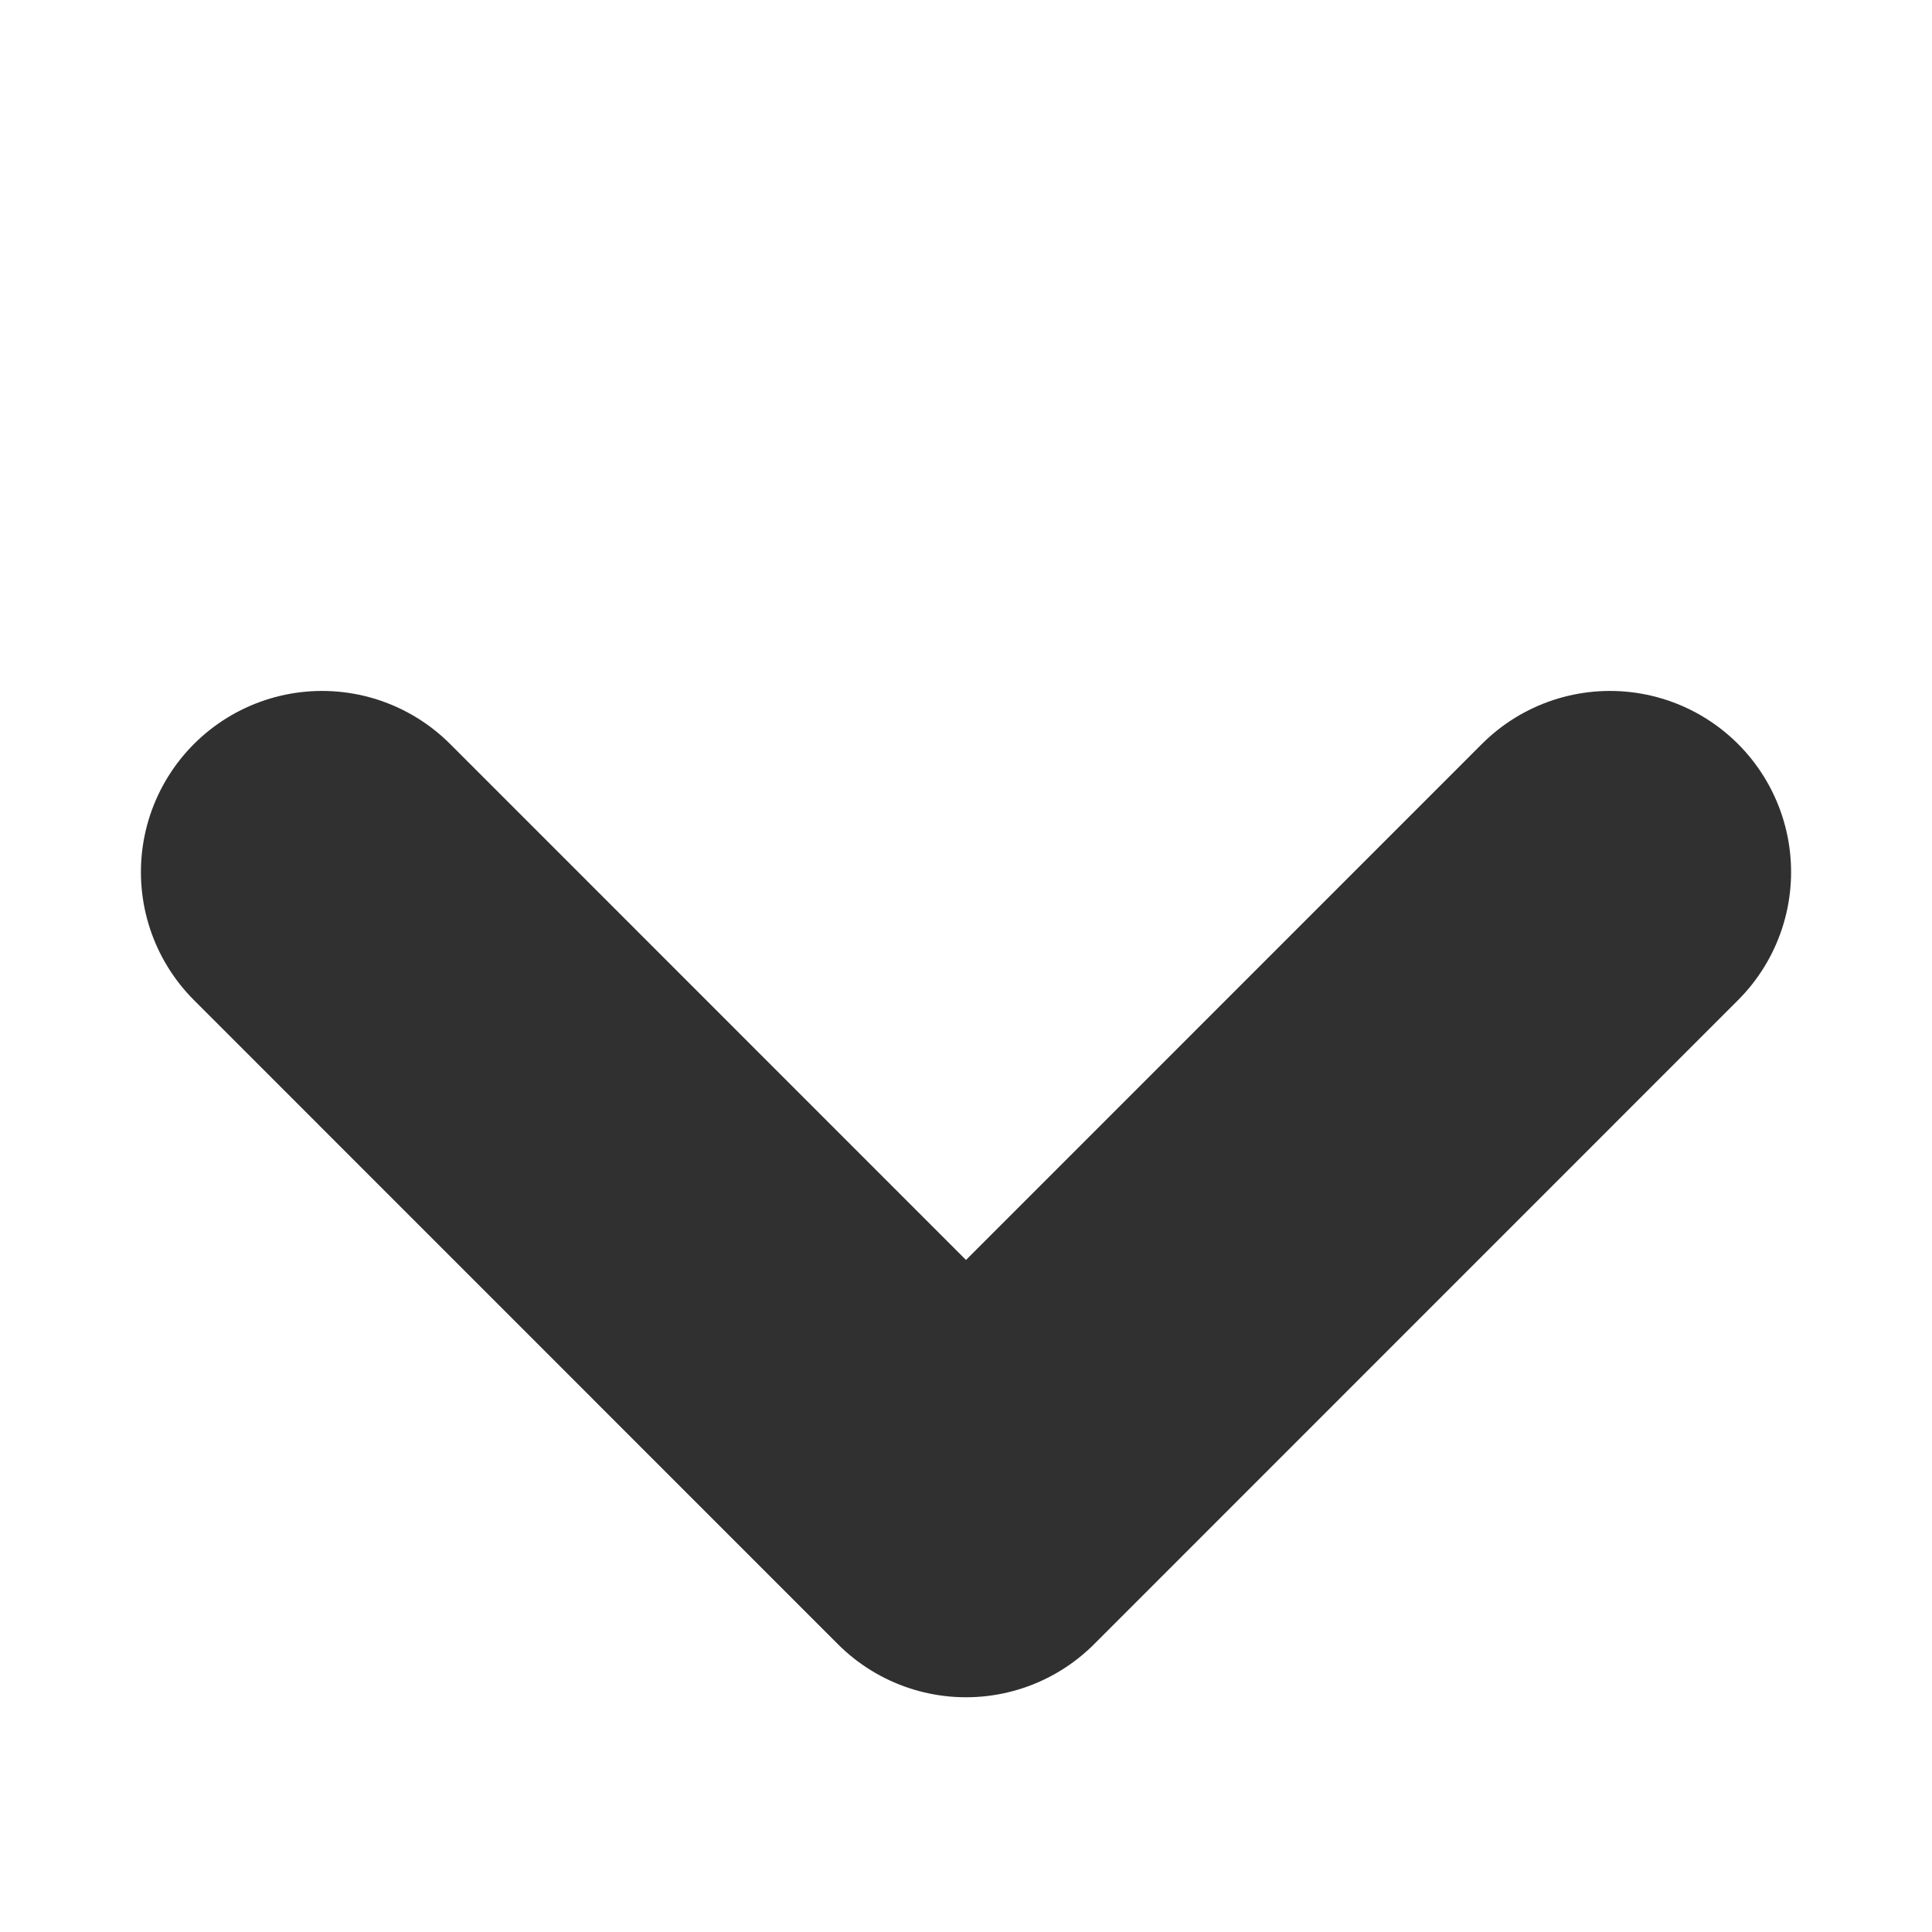 <svg width="16" height="16" viewBox="0 0 16 16" fill="none" xmlns="http://www.w3.org/2000/svg">
<mask id="mask0_64_67" style="mask-type:alpha" maskUnits="userSpaceOnUse" x="0" y="0" width="16" height="16">
<rect width="16" height="16" fill="#D9D9D9"/>
</mask>
<g mask="url(#mask0_64_67)">
<path d="M13.333 7.222L8 12.556L2.667 7.222" stroke="#303030" stroke-width="3" stroke-linecap="round" stroke-linejoin="round"/>
</g>
</svg>
